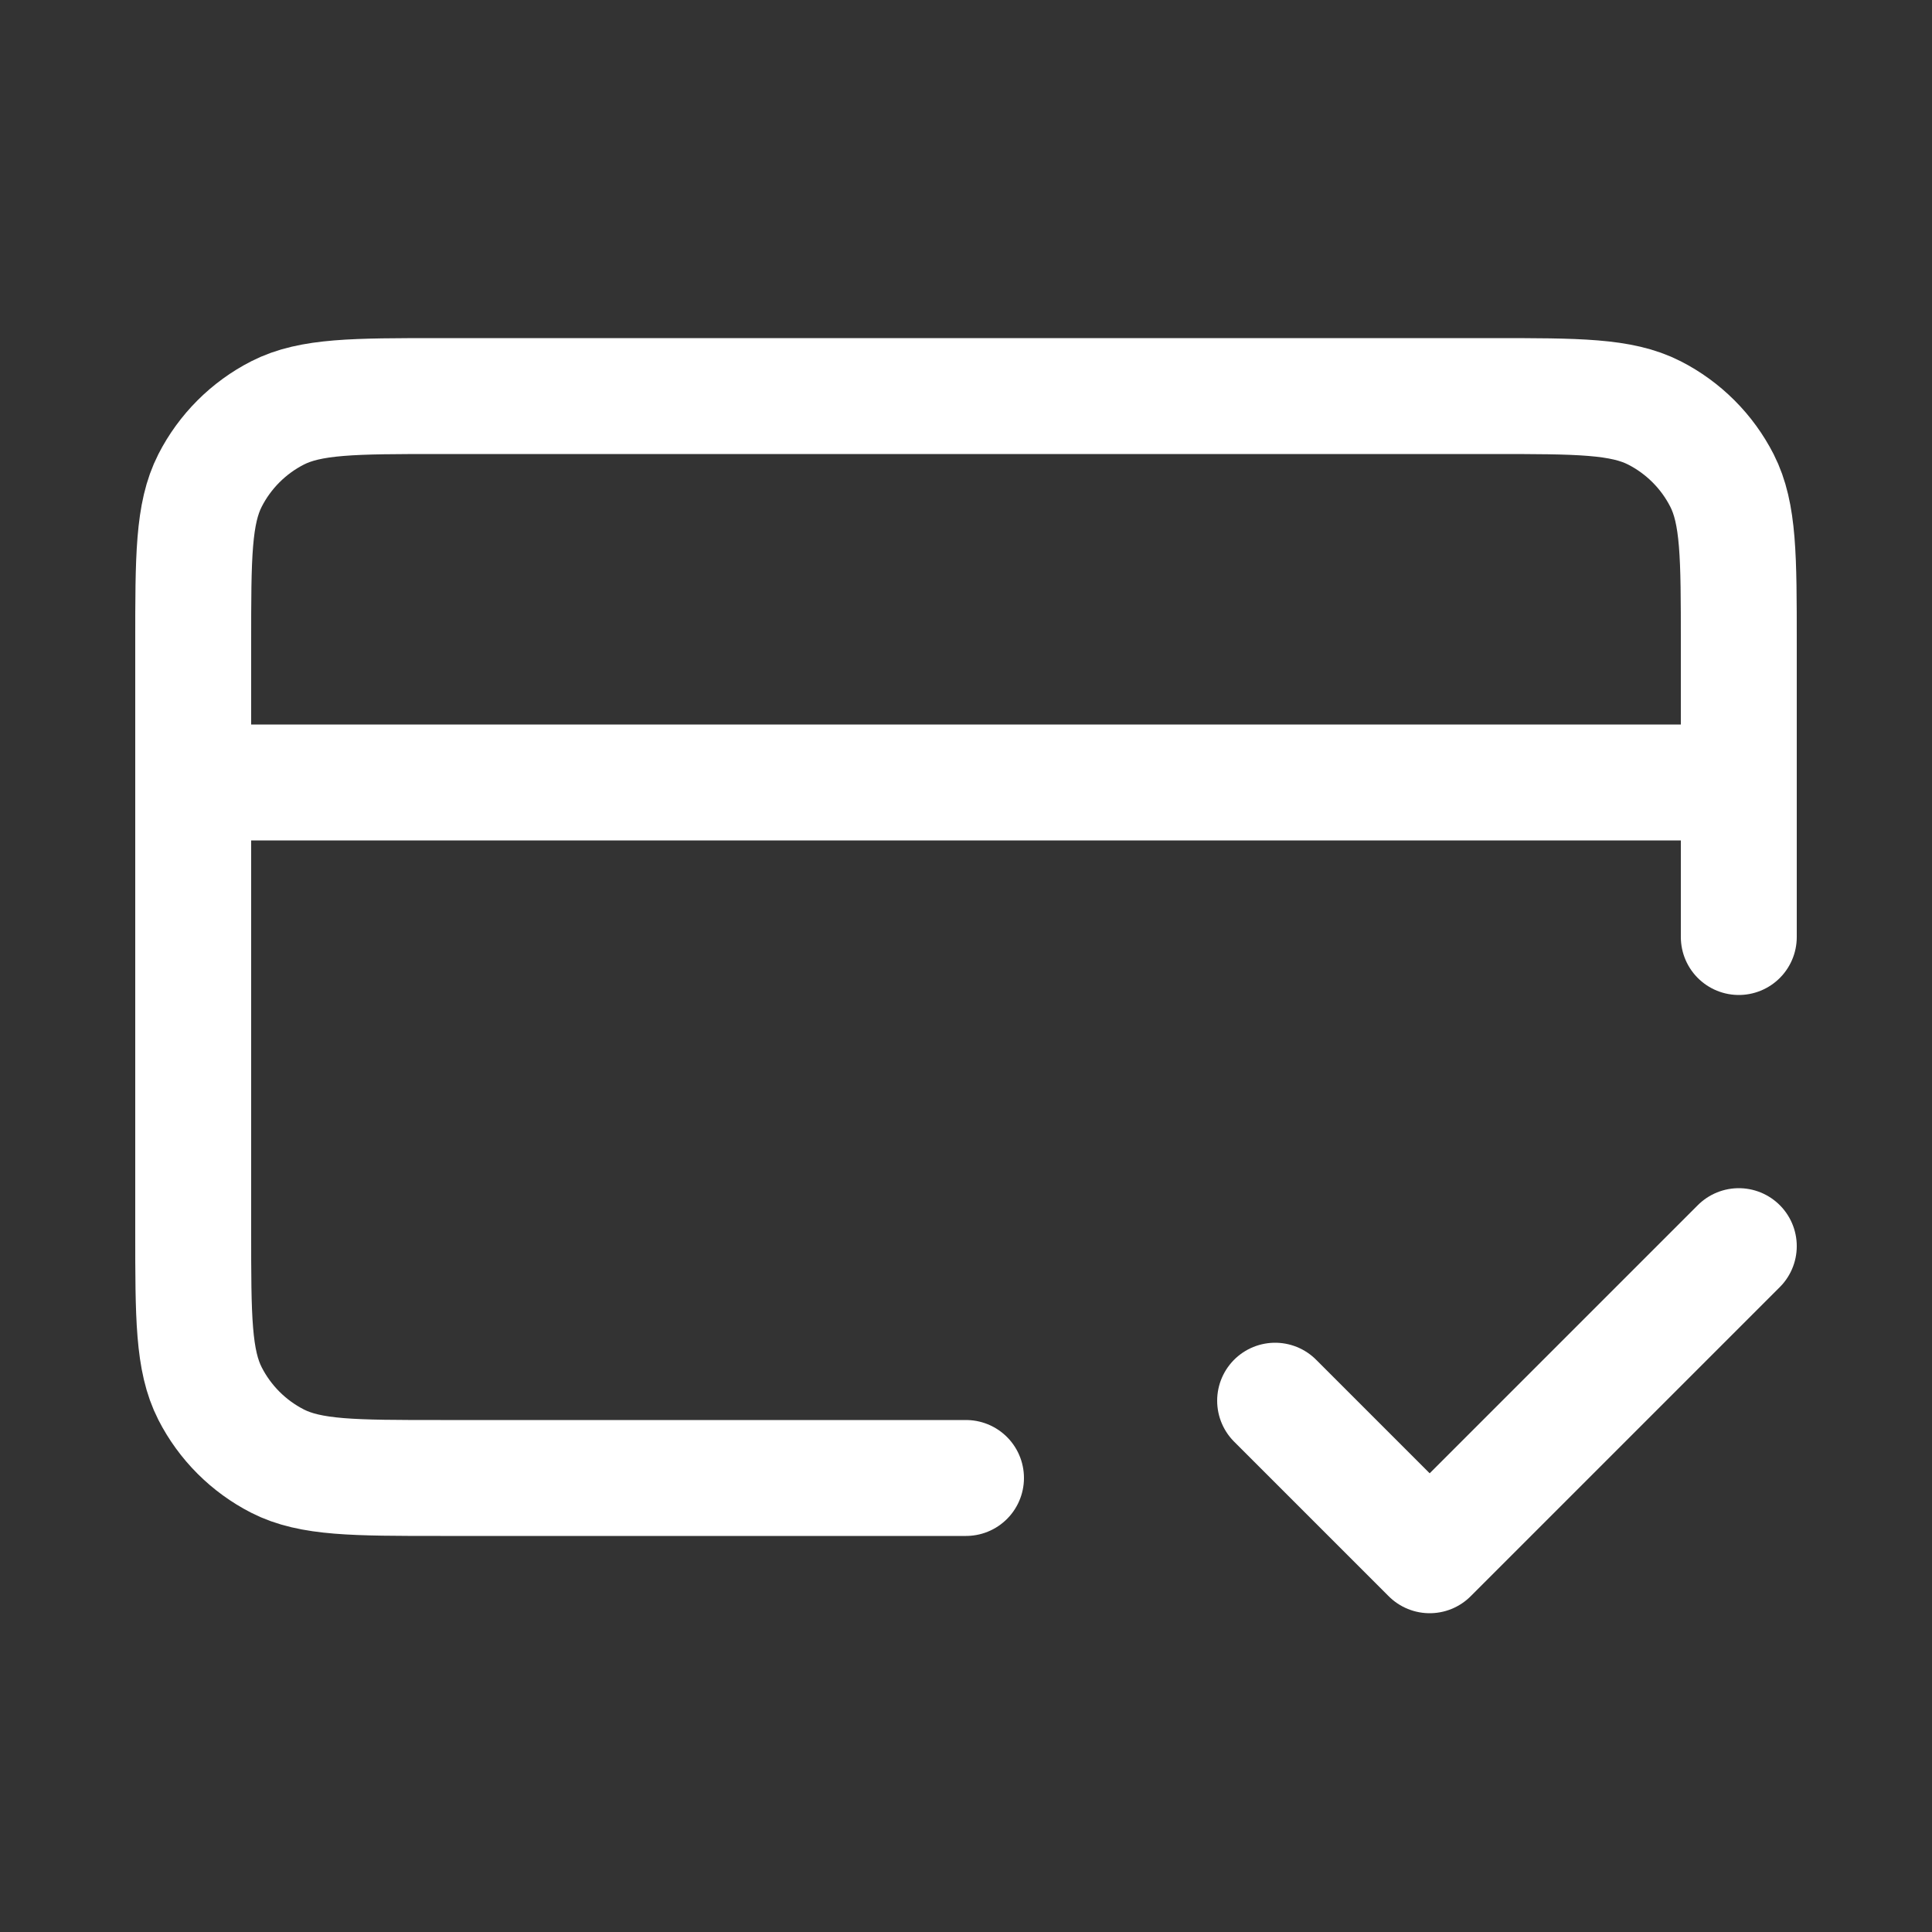 <svg xmlns="http://www.w3.org/2000/svg" fill="none" viewBox="0 0 25 25" height="25" width="25">
<rect x="0" y="0" width="25" height="25" fill="#333333" stroke="none"/>
<path stroke-linejoin="round" stroke-linecap="round" stroke-width="1.5" stroke="white" d="M16.5 18.125L18.5 20.125L22.5 16.125M22.5 10.125H2.5M22.5 12.125V8.325C22.5 7.205 22.5 6.645 22.282 6.217C22.09 5.841 21.784 5.535 21.408 5.343C20.98 5.125 20.42 5.125 19.3 5.125H5.7C4.58 5.125 4.02 5.125 3.592 5.343C3.216 5.535 2.91 5.841 2.718 6.217C2.5 6.645 2.5 7.205 2.5 8.325V15.925C2.5 17.045 2.5 17.605 2.718 18.033C2.91 18.409 3.216 18.715 3.592 18.907C4.02 19.125 4.58 19.125 5.7 19.125H12.5"></path>
</svg>
